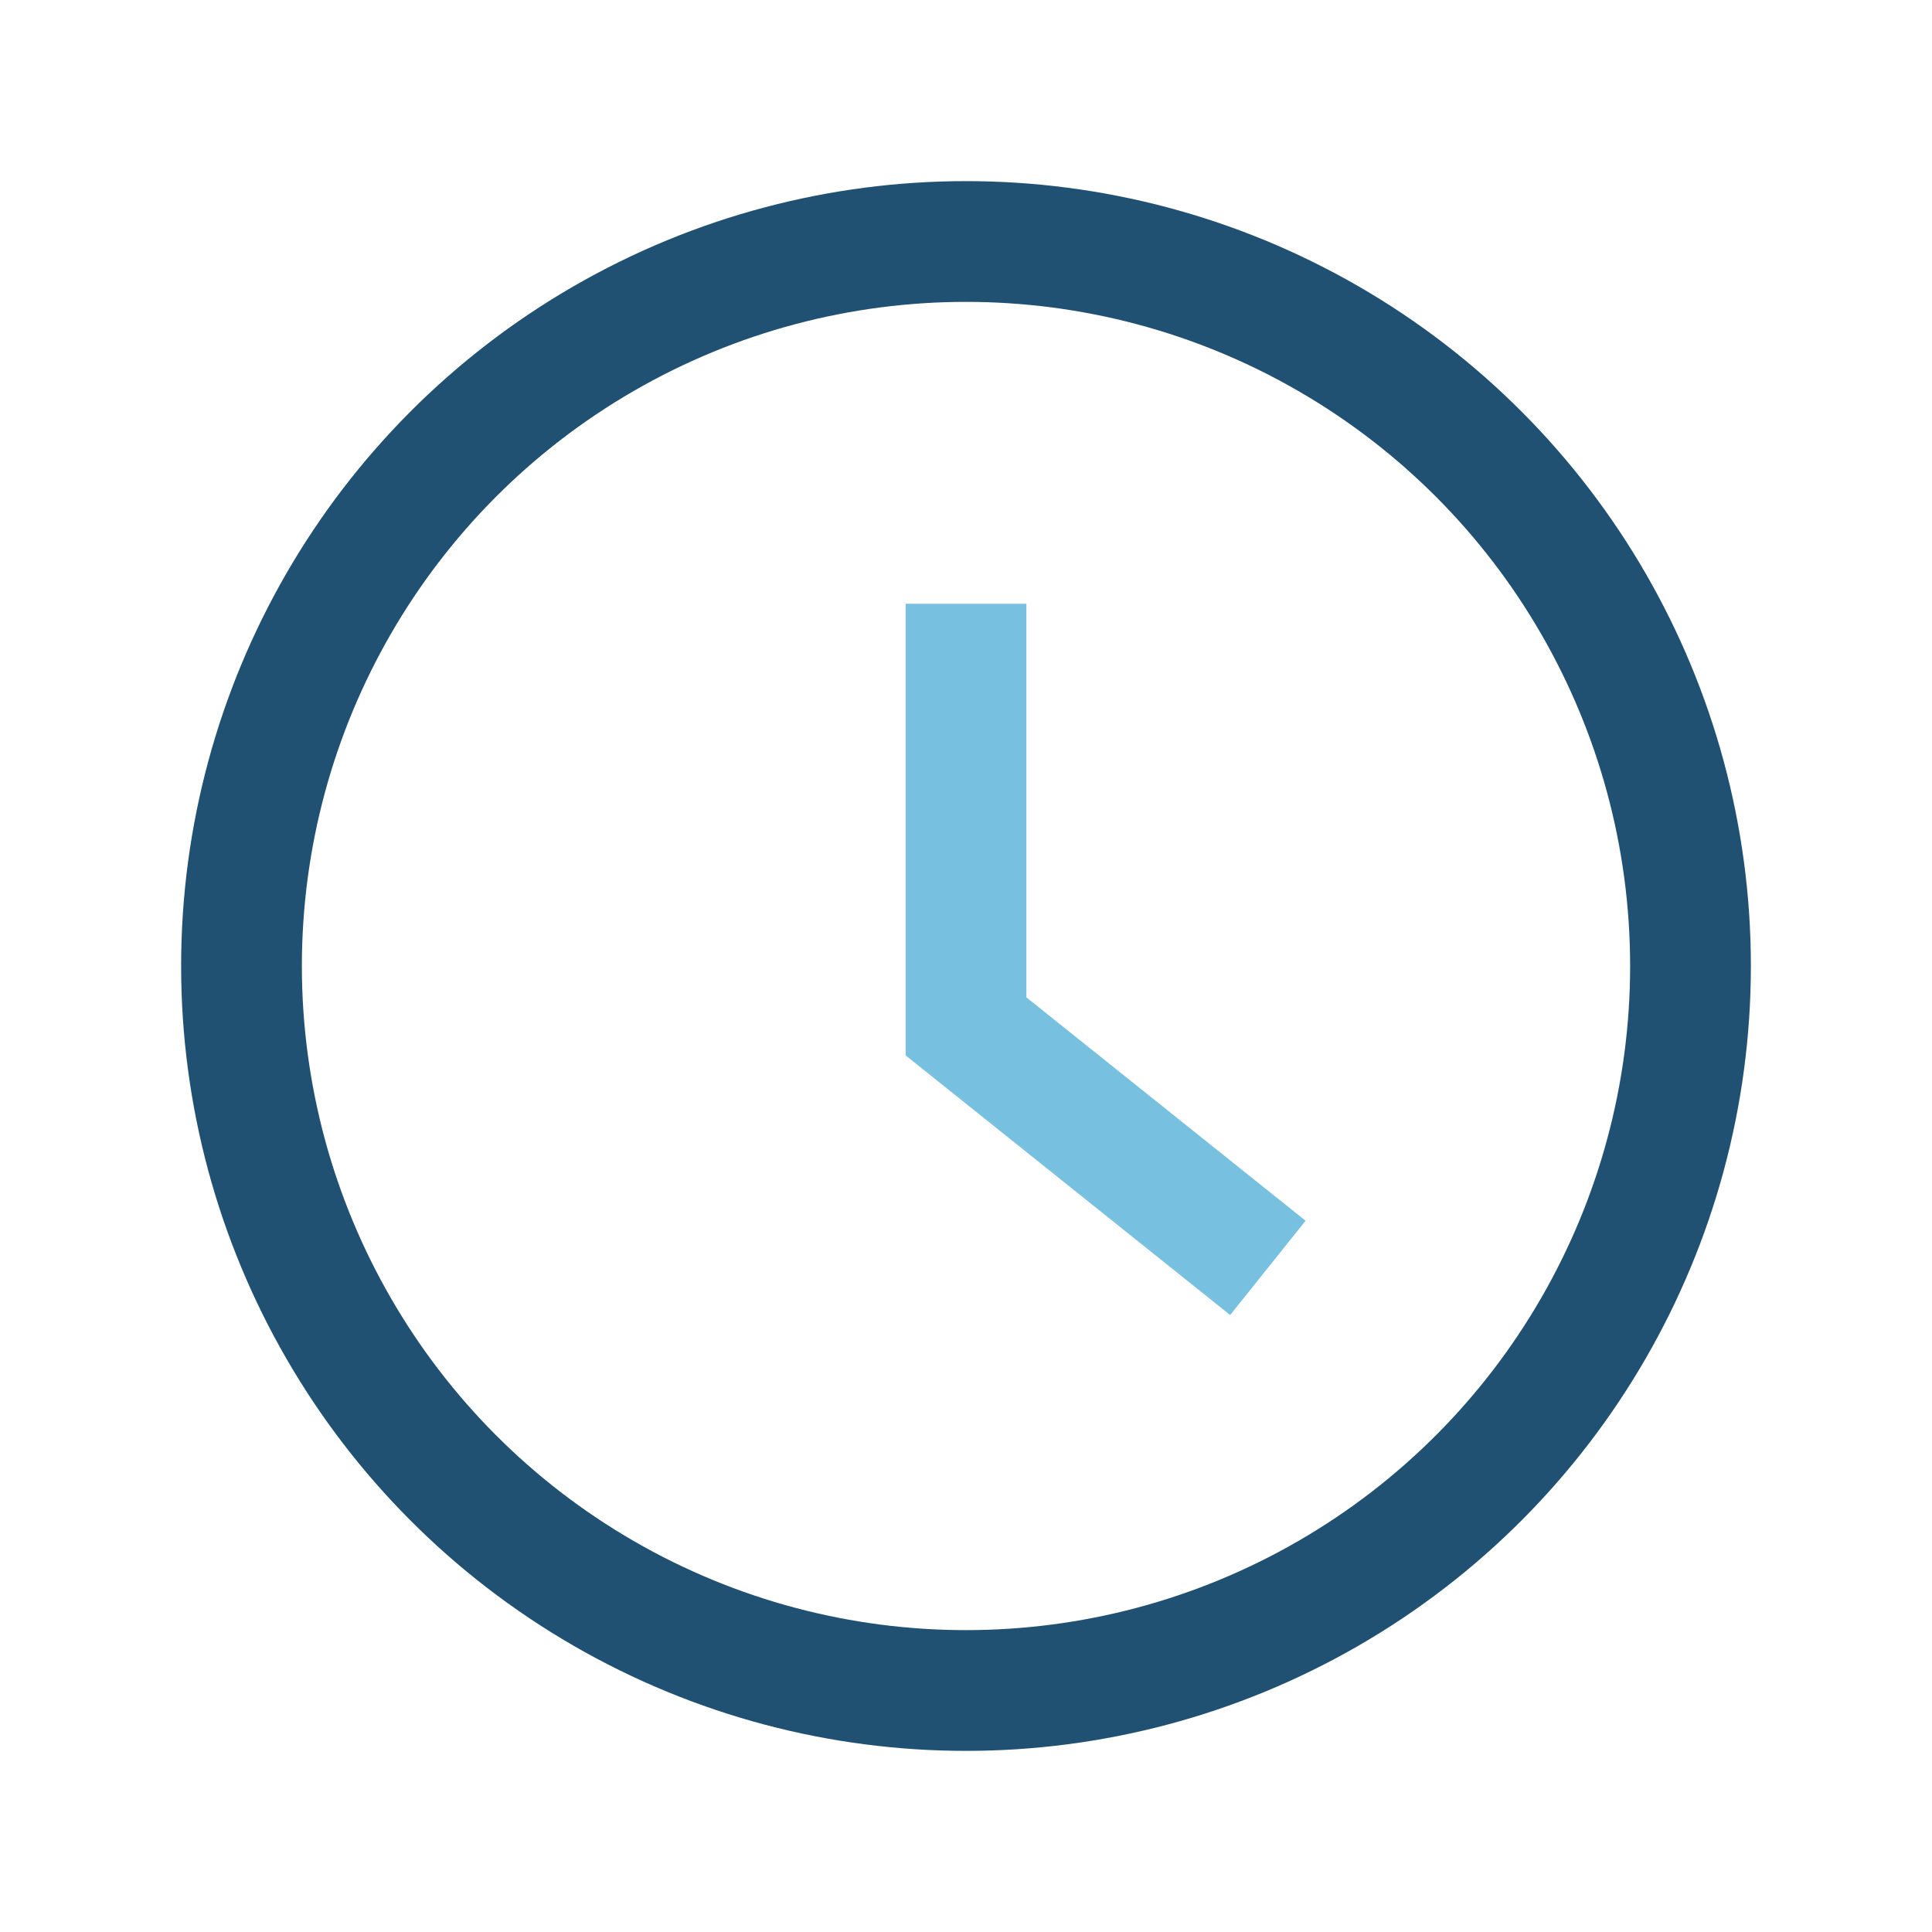 <?xml version="1.0" encoding="UTF-8"?>
<svg xmlns="http://www.w3.org/2000/svg" width="32" height="32" viewBox="0 0 32 32"><circle cx="16" cy="16" r="12" fill="none" stroke="#205072" stroke-width="2"/><path d="M16 10v7l5 4" fill="none" stroke="#78C0E0" stroke-width="2"/></svg>